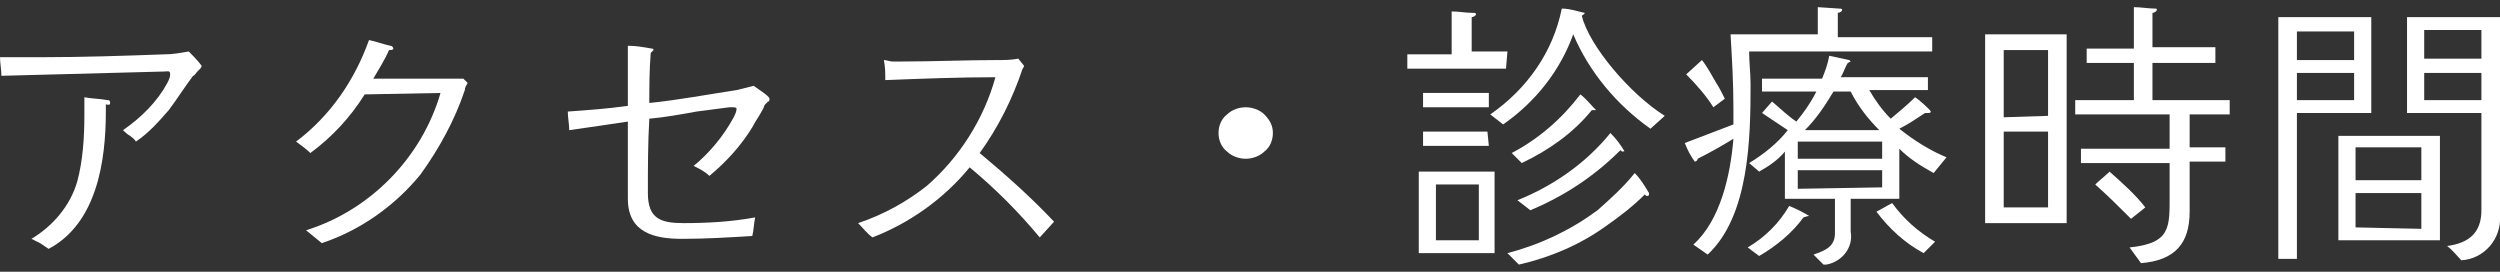 <?xml version="1.0" encoding="utf-8"?>
<!-- Generator: Adobe Illustrator 27.1.1, SVG Export Plug-In . SVG Version: 6.00 Build 0)  -->
<svg version="1.1" id="レイヤー_1" xmlns="http://www.w3.org/2000/svg" xmlns:xlink="http://www.w3.org/1999/xlink" x="0px"
	 y="0px" viewBox="0 0 174.8 19" style="enable-background:new 0 0 174.8 19;" xml:space="preserve">
<rect x="0" y="0" width="174.8" height="19" fill="#333333" stroke="none"/>
<style type="text/css">
	.st0{fill:#FFFFFF;}
</style>
<g id="レイヤー_2_00000092447701952259114840000014375711216544191371_">
	<g id="contents">
		<path class="st0" d="M14,4.8L13.8,5c-0.1,0.1-0.2,0.3-0.3,0.3c-0.6,0.8-1.1,1.6-1.7,2.4c-0.7,0.8-1.4,1.6-2.3,2.2
			C9.4,9.7,9.2,9.6,9.1,9.5C8.9,9.4,8.7,9.2,8.6,9.1c1.3-0.9,2.4-2,3.1-3.3c0.1-0.2,0.2-0.4,0.2-0.6c0-0.3-0.2-0.2-0.4-0.2
			C7.7,5.1,3.9,5.2,0.1,5.3C0.1,4.9,0,4.4,0,4c1,0,1.9,0,2.9,0c2.9,0,5.8-0.1,8.6-0.2c0.6,0,1.1-0.1,1.7-0.2c0.3,0.3,0.6,0.6,0.9,1
			C14.1,4.6,14.1,4.7,14,4.8z M7.4,7.3v0.5c0,3.4-0.6,7.8-4,9.6l-0.6-0.4c-0.2-0.1-0.4-0.2-0.6-0.3c1.5-0.9,2.7-2.3,3.2-4
			C5.8,11.2,5.9,9.6,5.9,8c0-0.4,0-0.8,0-1.2C6.4,6.9,7,6.9,7.5,7c0.1,0,0.2,0,0.2,0.2S7.5,7.3,7.4,7.3z"/>
		<path class="st0" d="M32.7,5.8c-0.1,0.2-0.2,0.3-0.2,0.5c-0.7,2.1-1.8,4.1-3.1,5.9c-1.8,2.2-4.2,3.9-6.9,4.8l-1.1-0.9
			c4.5-1.4,8.1-5.1,9.4-9.6l-5.3,0.1c-1,1.6-2.3,3-3.8,4.1c-0.3-0.3-0.6-0.5-1-0.8c2.4-1.8,4.1-4.3,5.1-7.1c0.5,0.1,1,0.3,1.5,0.4
			c0.1,0,0.2,0.1,0.2,0.2s-0.2,0.1-0.3,0.1c-0.3,0.7-0.7,1.3-1.1,2h5.6c0.2,0,0.4,0,0.7,0L32.7,5.8z"/>
		<path class="st0" d="M53.7,7.1l-0.2,0.2c-0.1,0.1-0.1,0.3-0.2,0.4c-0.2,0.4-0.5,0.8-0.7,1.2c-0.8,1.3-1.8,2.4-3,3.4
			c-0.3-0.3-0.7-0.5-1.1-0.7c1.1-0.9,2.1-2.1,2.8-3.4c0.1-0.2,0.2-0.4,0.2-0.6c0-0.1-0.2-0.1-0.3-0.1H51c-0.8,0.1-1.5,0.2-2.3,0.3
			c-1.1,0.2-2.2,0.4-3.3,0.5c-0.1,1.7-0.1,3.4-0.1,5.2s0.9,2.1,2.5,2.1c1.7,0,3.4-0.1,5-0.4c-0.1,0.5-0.1,0.9-0.2,1.3
			c-1.6,0.1-3.3,0.2-4.9,0.2c-1.9,0-3.8-0.4-3.8-2.8V8.5c-1.3,0.2-2.7,0.4-4.1,0.6c0-0.4-0.1-0.9-0.1-1.3c1.4-0.1,2.8-0.2,4.2-0.4
			V3.2c0.6,0,1.1,0.1,1.7,0.2c0.1,0,0.1,0.1,0.1,0.1s-0.2,0.2-0.2,0.2c-0.1,1.2-0.1,2.4-0.1,3.5c2-0.2,4.1-0.6,6.1-0.9
			c0.4-0.1,0.8-0.2,1.2-0.3c0.1,0.1,1.1,0.7,1.1,0.9C53.8,7,53.8,7.1,53.7,7.1z"/>
		<path class="st0" d="M72.7,16.6c-1.5-1.8-3.1-3.4-4.9-4.9c-1.8,2.2-4.2,3.9-6.8,4.9c-0.4-0.3-0.7-0.7-1-1c1.8-0.6,3.4-1.5,4.8-2.6
			c2.3-2,4-4.7,4.8-7.6c-2.6,0-5.1,0.1-7.7,0.2c0-0.5,0-0.9-0.1-1.4c0.2,0,0.4,0.1,0.6,0.1h0.7c2.2,0,4.4-0.1,6.6-0.1
			c0.5,0,1,0,1.5-0.1l0.4,0.5c0,0.1-0.1,0.2-0.1,0.2c-0.7,2.1-1.7,4.1-3,5.9c1.8,1.5,3.6,3.1,5.2,4.8L72.7,16.6z"/>
		<path class="st0" d="M88.4,10.6c-0.3,0.3-0.8,0.5-1.3,0.5c-0.5,0-1-0.2-1.3-0.5c-0.4-0.3-0.6-0.8-0.6-1.3c0-0.5,0.2-1,0.6-1.3
			c0.3-0.3,0.8-0.5,1.3-0.5c0.5,0,1,0.2,1.3,0.5C88.8,8.4,89,8.8,89,9.3C89,9.8,88.8,10.3,88.4,10.6z"/>
		<path class="st0" d="M105.3,4.8h-6.9v-1h3.1V0.8c0.5,0,1,0.1,1.5,0.1c0.1,0,0.2,0,0.2,0.1s-0.2,0.2-0.3,0.2v2.4h2.5L105.3,4.8z
			 M104.5,17.7h-5.3V12h5.3L104.5,17.7z M104.1,7.5h-4.6v-1h4.6V7.5z M104.1,10.2h-4.6v-1h4.5L104.1,10.2z M103.4,16.8v-3.9h-3v3.9
			L103.4,16.8z M115.4,9c-2.4-1.7-4.3-4-5.4-6.6c-0.9,2.5-2.6,4.7-4.9,6.3L104.2,8c2.6-1.8,4.4-4.4,5-7.4c0.6,0,1.1,0.2,1.6,0.3
			c0,0.1-0.1,0.1-0.2,0.2c0.5,2.1,3.4,5.5,5.8,7L115.4,9z M115.2,13.7c-0.1,0-0.1,0-0.2-0.1c-0.8,0.8-1.7,1.5-2.7,2.2
			c-1.8,1.3-3.9,2.2-6.1,2.7l-0.8-0.8c2.3-0.6,4.4-1.6,6.3-3c0.9-0.8,1.8-1.6,2.6-2.6c0.4,0.4,0.7,0.9,1,1.4
			C115.3,13.6,115.3,13.7,115.2,13.7C115.2,13.7,115.2,13.7,115.2,13.7z M111.4,7.7c0,0-0.1,0-0.1,0c-1.3,1.6-3,2.8-4.9,3.7
			l-0.7-0.7c1.9-1,3.5-2.4,4.8-4.1c0.4,0.3,0.7,0.7,1.1,1.1C111.5,7.7,111.4,7.7,111.4,7.7L111.4,7.7z M113.5,10.6
			c-0.1,0-0.1,0-0.2-0.1c-1.8,1.8-3.9,3.2-6.3,4.2l-0.9-0.7c2.5-1,4.8-2.6,6.5-4.7c0.4,0.4,0.7,0.8,1,1.3
			C113.6,10.5,113.5,10.6,113.5,10.6C113.5,10.6,113.5,10.6,113.5,10.6L113.5,10.6z"/>
		<path class="st0" d="M135.1,3.6h-12.8c0,0.8,0.1,1.5,0.1,2.3c0,3.8-0.1,9.2-3,11.9l-1-0.7c1.9-1.7,2.6-4.9,2.8-7.4
			c-0.8,0.5-1.7,1-2.5,1.4c0,0.1-0.1,0.2-0.2,0.2c-0.3-0.4-0.5-0.8-0.7-1.3l3.4-1.3c0-0.4,0-0.8,0-1.2c0-1.7-0.1-3.4-0.2-5.1h6.1
			V0.5l1.5,0.1c0.1,0,0.2,0,0.2,0.1s-0.2,0.2-0.3,0.2v1.7h6.6L135.1,3.6z M119.8,7.5c-0.5-0.8-1.2-1.6-1.9-2.3l1.1-1
			c0.4,0.5,0.7,1.1,1,1.6c0.2,0.3,0.4,0.7,0.6,1.1L119.8,7.5z M126.1,15.2c-0.8,1.1-1.9,2-3.1,2.7l-0.8-0.6c1.2-0.7,2.2-1.7,2.9-2.9
			c0.5,0.2,0.9,0.4,1.4,0.7C126.4,15.1,126.1,15.2,126.1,15.2z M135.2,12.1c-0.9-0.5-1.7-1-2.4-1.7v3.5h-3.4v2.3
			c0.2,1.1-0.6,2.1-1.7,2.3c-0.1,0-0.2,0-0.2,0l-0.7-0.7c0.9-0.3,1.5-0.6,1.5-1.5v-2.4h-3.5v-3.3c-0.5,0.6-1.1,1-1.8,1.4l-0.7-0.6
			c1-0.6,2-1.4,2.7-2.3c-0.6-0.4-1.2-0.8-1.8-1.2l0.7-0.8c0.6,0.5,1.1,1,1.7,1.4c0.5-0.6,1-1.3,1.4-2.1h-3.8V5.5h4.2
			c0.2-0.5,0.4-1,0.5-1.6l1.4,0.3c0,0,0.1,0.1,0.1,0.1s-0.2,0.1-0.2,0.1c-0.2,0.3-0.3,0.7-0.5,1h6.1v0.9h-4.1c0.4,0.7,0.9,1.4,1.5,2
			c0.6-0.5,1.2-1,1.7-1.5c0.2,0.1,1.1,0.9,1.1,1s-0.1,0.1-0.2,0.1c-0.1,0-0.1,0-0.2,0c-0.6,0.4-1.2,0.8-1.8,1.1c1,0.8,2.1,1.5,3.3,2
			L135.2,12.1z M131.6,11.1V9.9h-5.9v1.2L131.6,11.1z M131.6,13.1v-1.2h-5.9v1.3L131.6,13.1z M131.4,9.1c-0.8-0.8-1.5-1.7-2-2.7
			h-1.2c-0.6,1-1.2,1.9-2,2.7H131.4z M134.5,17.7c-1.3-0.7-2.4-1.7-3.3-2.9c0.4-0.2,0.7-0.4,1.1-0.6c0.8,1.1,1.8,2,3,2.7L134.5,17.7
			z"/>
		<path class="st0" d="M144.5,15.6h-5.7V2.4h5.7V15.6z M143.2,8.1V3.5h-3.1v4.7L143.2,8.1z M143.2,14.5V9.2h-3.1v5.3L143.2,14.5z
			 M156,8h-2.9v2.3h2.5v1h-2.5v3.5c0,2.2-1,3.4-3.4,3.6l-0.8-1.1c2.9-0.3,2.8-1.4,2.8-3.7v-2.2h-6.2v-1h6.2V8h-6.6V7h4.1V4.4h-3.3
			v-1h3.3V0.5c0.5,0,1,0.1,1.5,0.1c0.1,0,0.1,0,0.1,0.1s-0.2,0.2-0.3,0.2v2.4h4.4v1.1h-4.4v2.6h5.4V8z M149,15.3
			c-0.8-0.8-1.6-1.6-2.5-2.4c0.3-0.3,0.7-0.6,1-0.9c0.9,0.8,1.8,1.6,2.5,2.5L149,15.3z"/>
		<path class="st0" d="M165.9,7.9h-5.3v10.2h-1.3V1.2h6.5V7.9z M164.6,4.2v-2h-4v2H164.6z M164.6,7V5.1h-4V7H164.6z M170.6,16.8
			h-7.1V9.5h7.1V16.8z M169.3,12.6v-2.3h-4.6v2.3L169.3,12.6z M169.3,16v-2.5h-4.6v2.4L169.3,16z M174.8,15.1c0.1,1.6-1.1,3-2.7,3.1
			c-0.3-0.3-0.6-0.7-1-1c1.5-0.2,2.4-0.9,2.4-2.5V7.9h-5.2V1.2h6.6L174.8,15.1z M173.5,4.1v-2h-4v2H173.5z M173.5,7V5.1h-4V7
			L173.5,7z"/>
	</g>
</g>
</svg>
